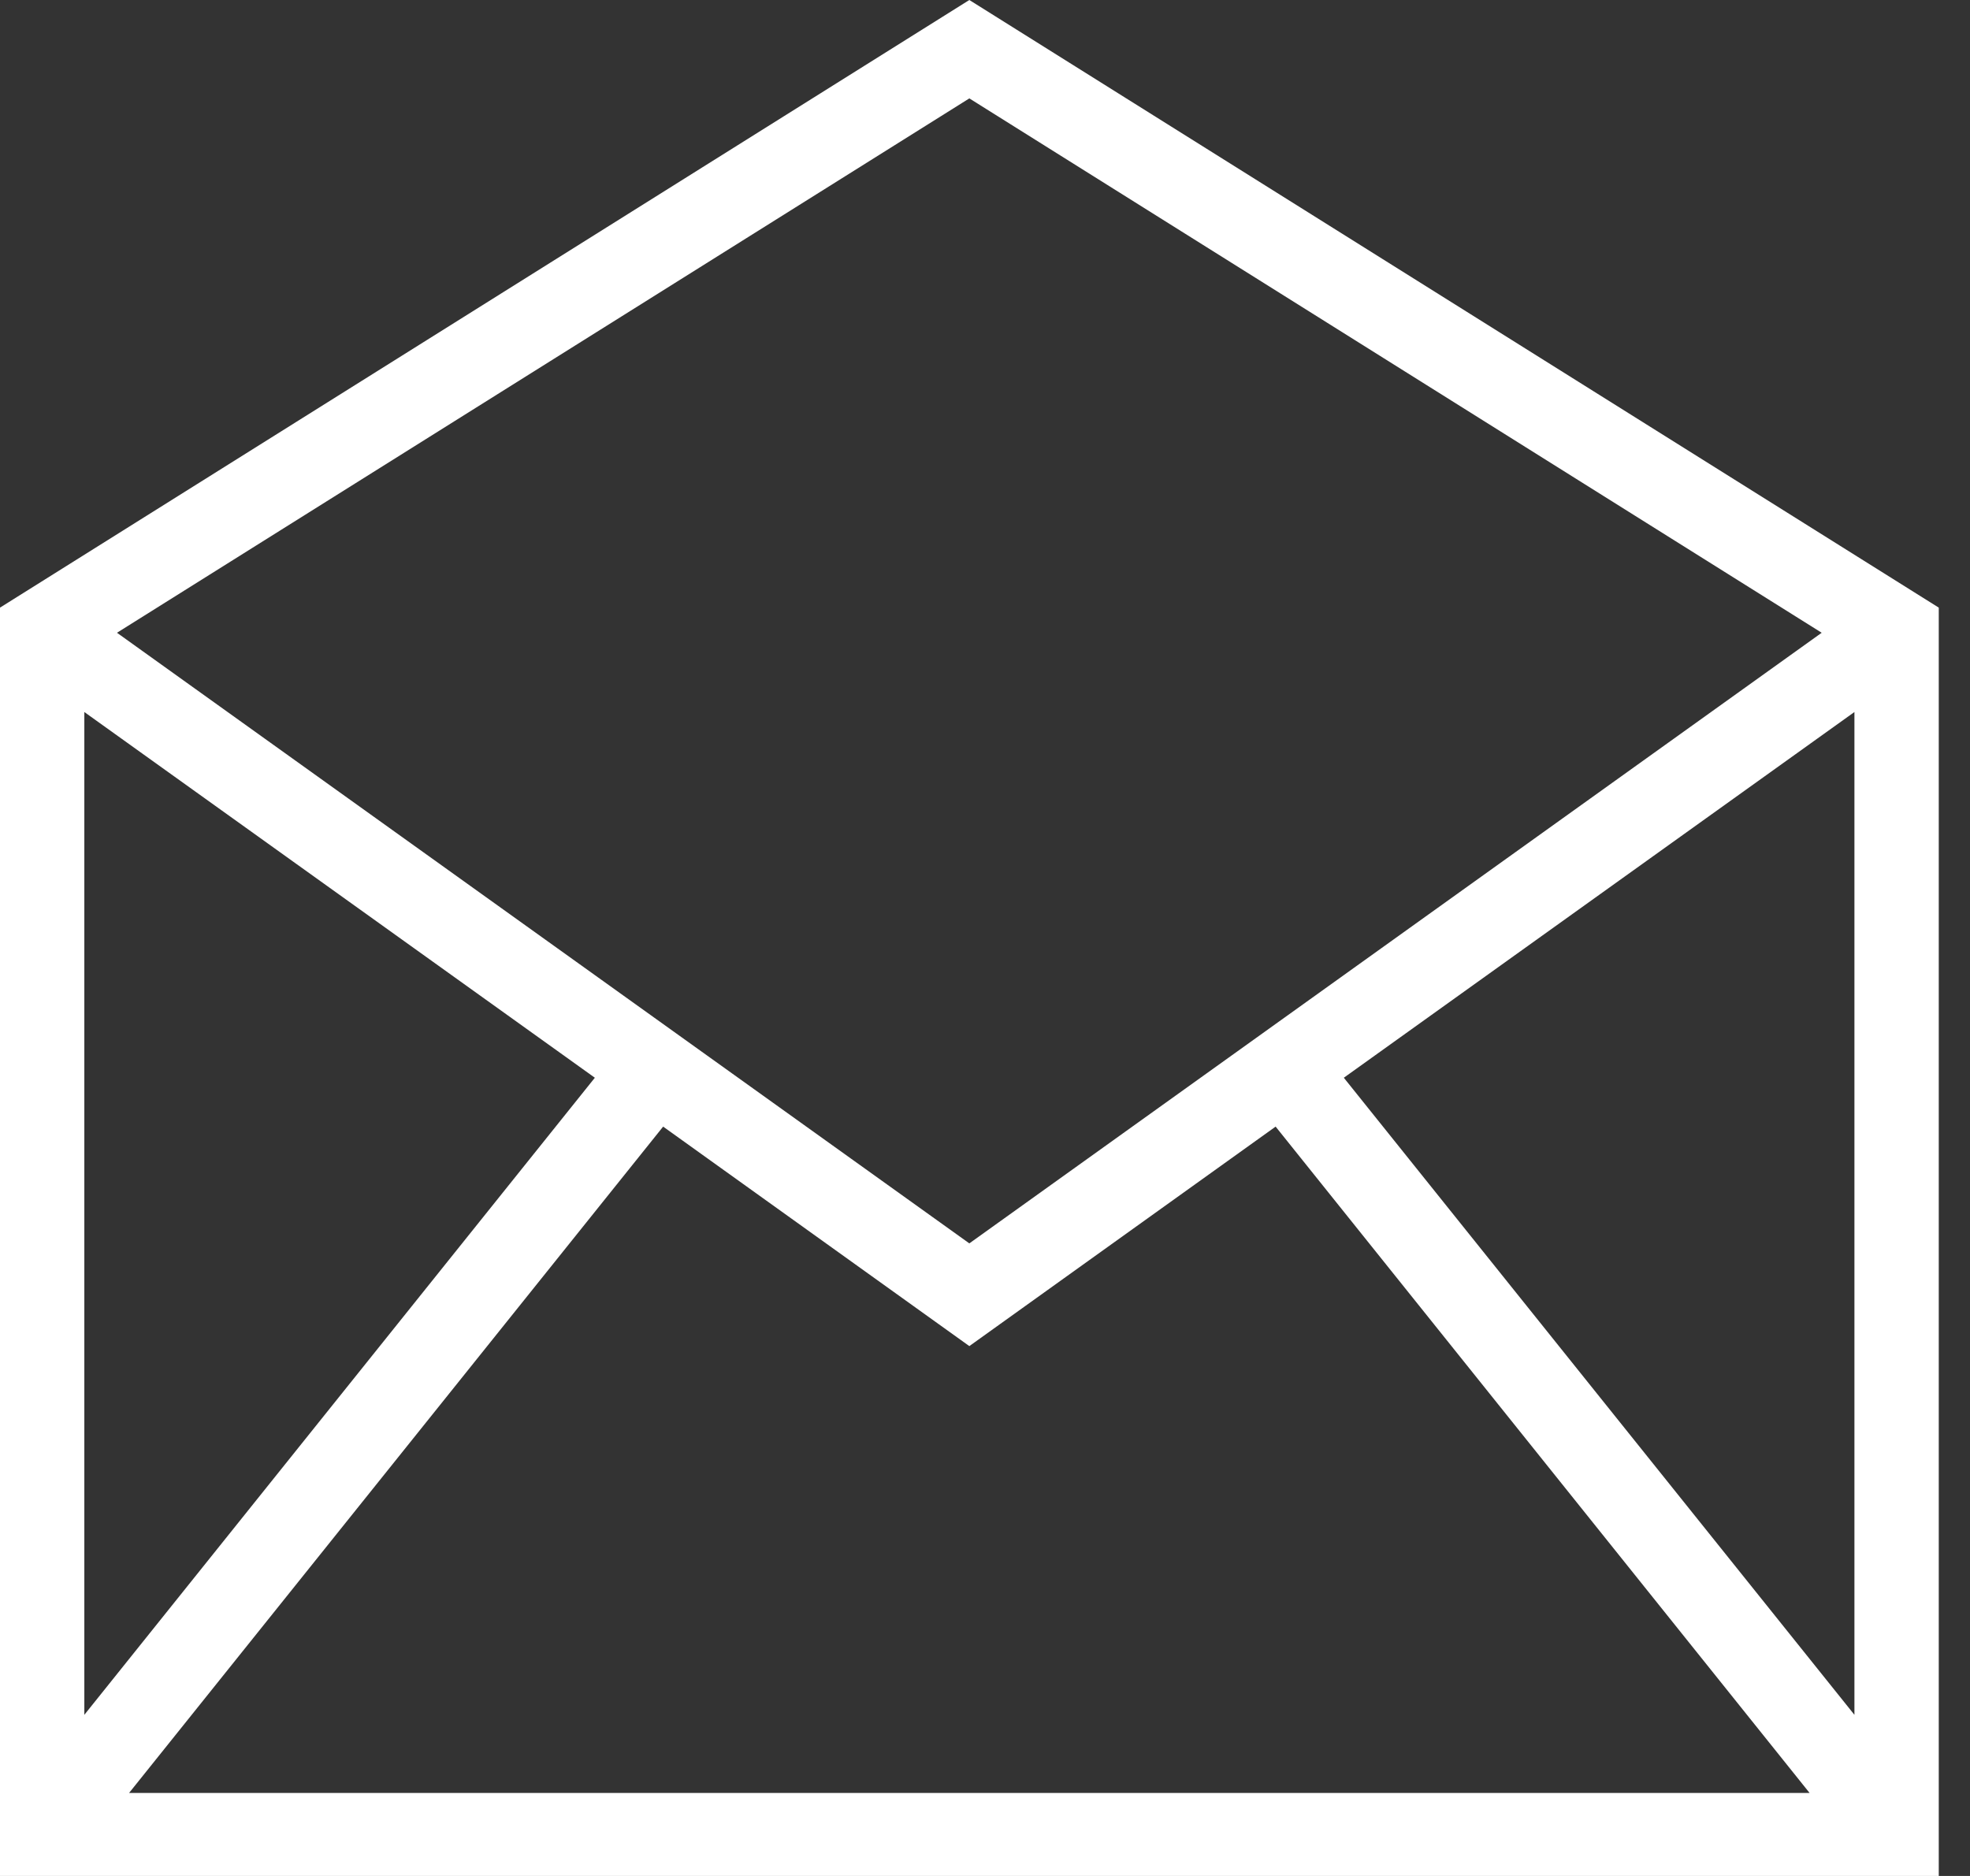 <?xml version="1.0" encoding="UTF-8"?>
<svg width="21px" height="20px" viewBox="0 0 21 20" version="1.1" xmlns="http://www.w3.org/2000/svg" xmlns:xlink="http://www.w3.org/1999/xlink">
    <rect x="0" y="0" width="21" height="20" fill="#333333" stroke="none"/>
    <!-- Generator: Sketch 56.3 (81716) - https://sketch.com -->
    <title>Shape</title>
    <desc>Created with Sketch.</desc>
    <g id="Page-1" stroke="none" stroke-width="1" fill="none" fill-rule="evenodd">
        <g id="Jobs" transform="translate(-1219, -1849)" fill="#FFFFFF" fill-rule="nonzero">
            <g id="07_Footer" transform="translate(0, 1806)">
                <path d="M1238.29,62.115 L1232.598,55.011 L1229.333,57.351 L1226.069,55.011 L1220.376,62.115 L1238.29,62.115 Z M1238.768,61.282 L1238.768,50.591 L1233.325,54.49 L1238.768,61.282 Z M1219.899,61.282 L1225.341,54.49 L1219.899,50.591 L1219.899,61.282 Z M1220.247,49.746 L1229.333,56.256 L1238.419,49.746 L1229.333,44.049 L1220.247,49.746 Z M1219,63 L1219,49.478 L1229.333,43 L1239.667,49.478 L1239.667,63 L1219,63 Z" id="Shape"></path>
            </g>
        </g>
    </g>
</svg>